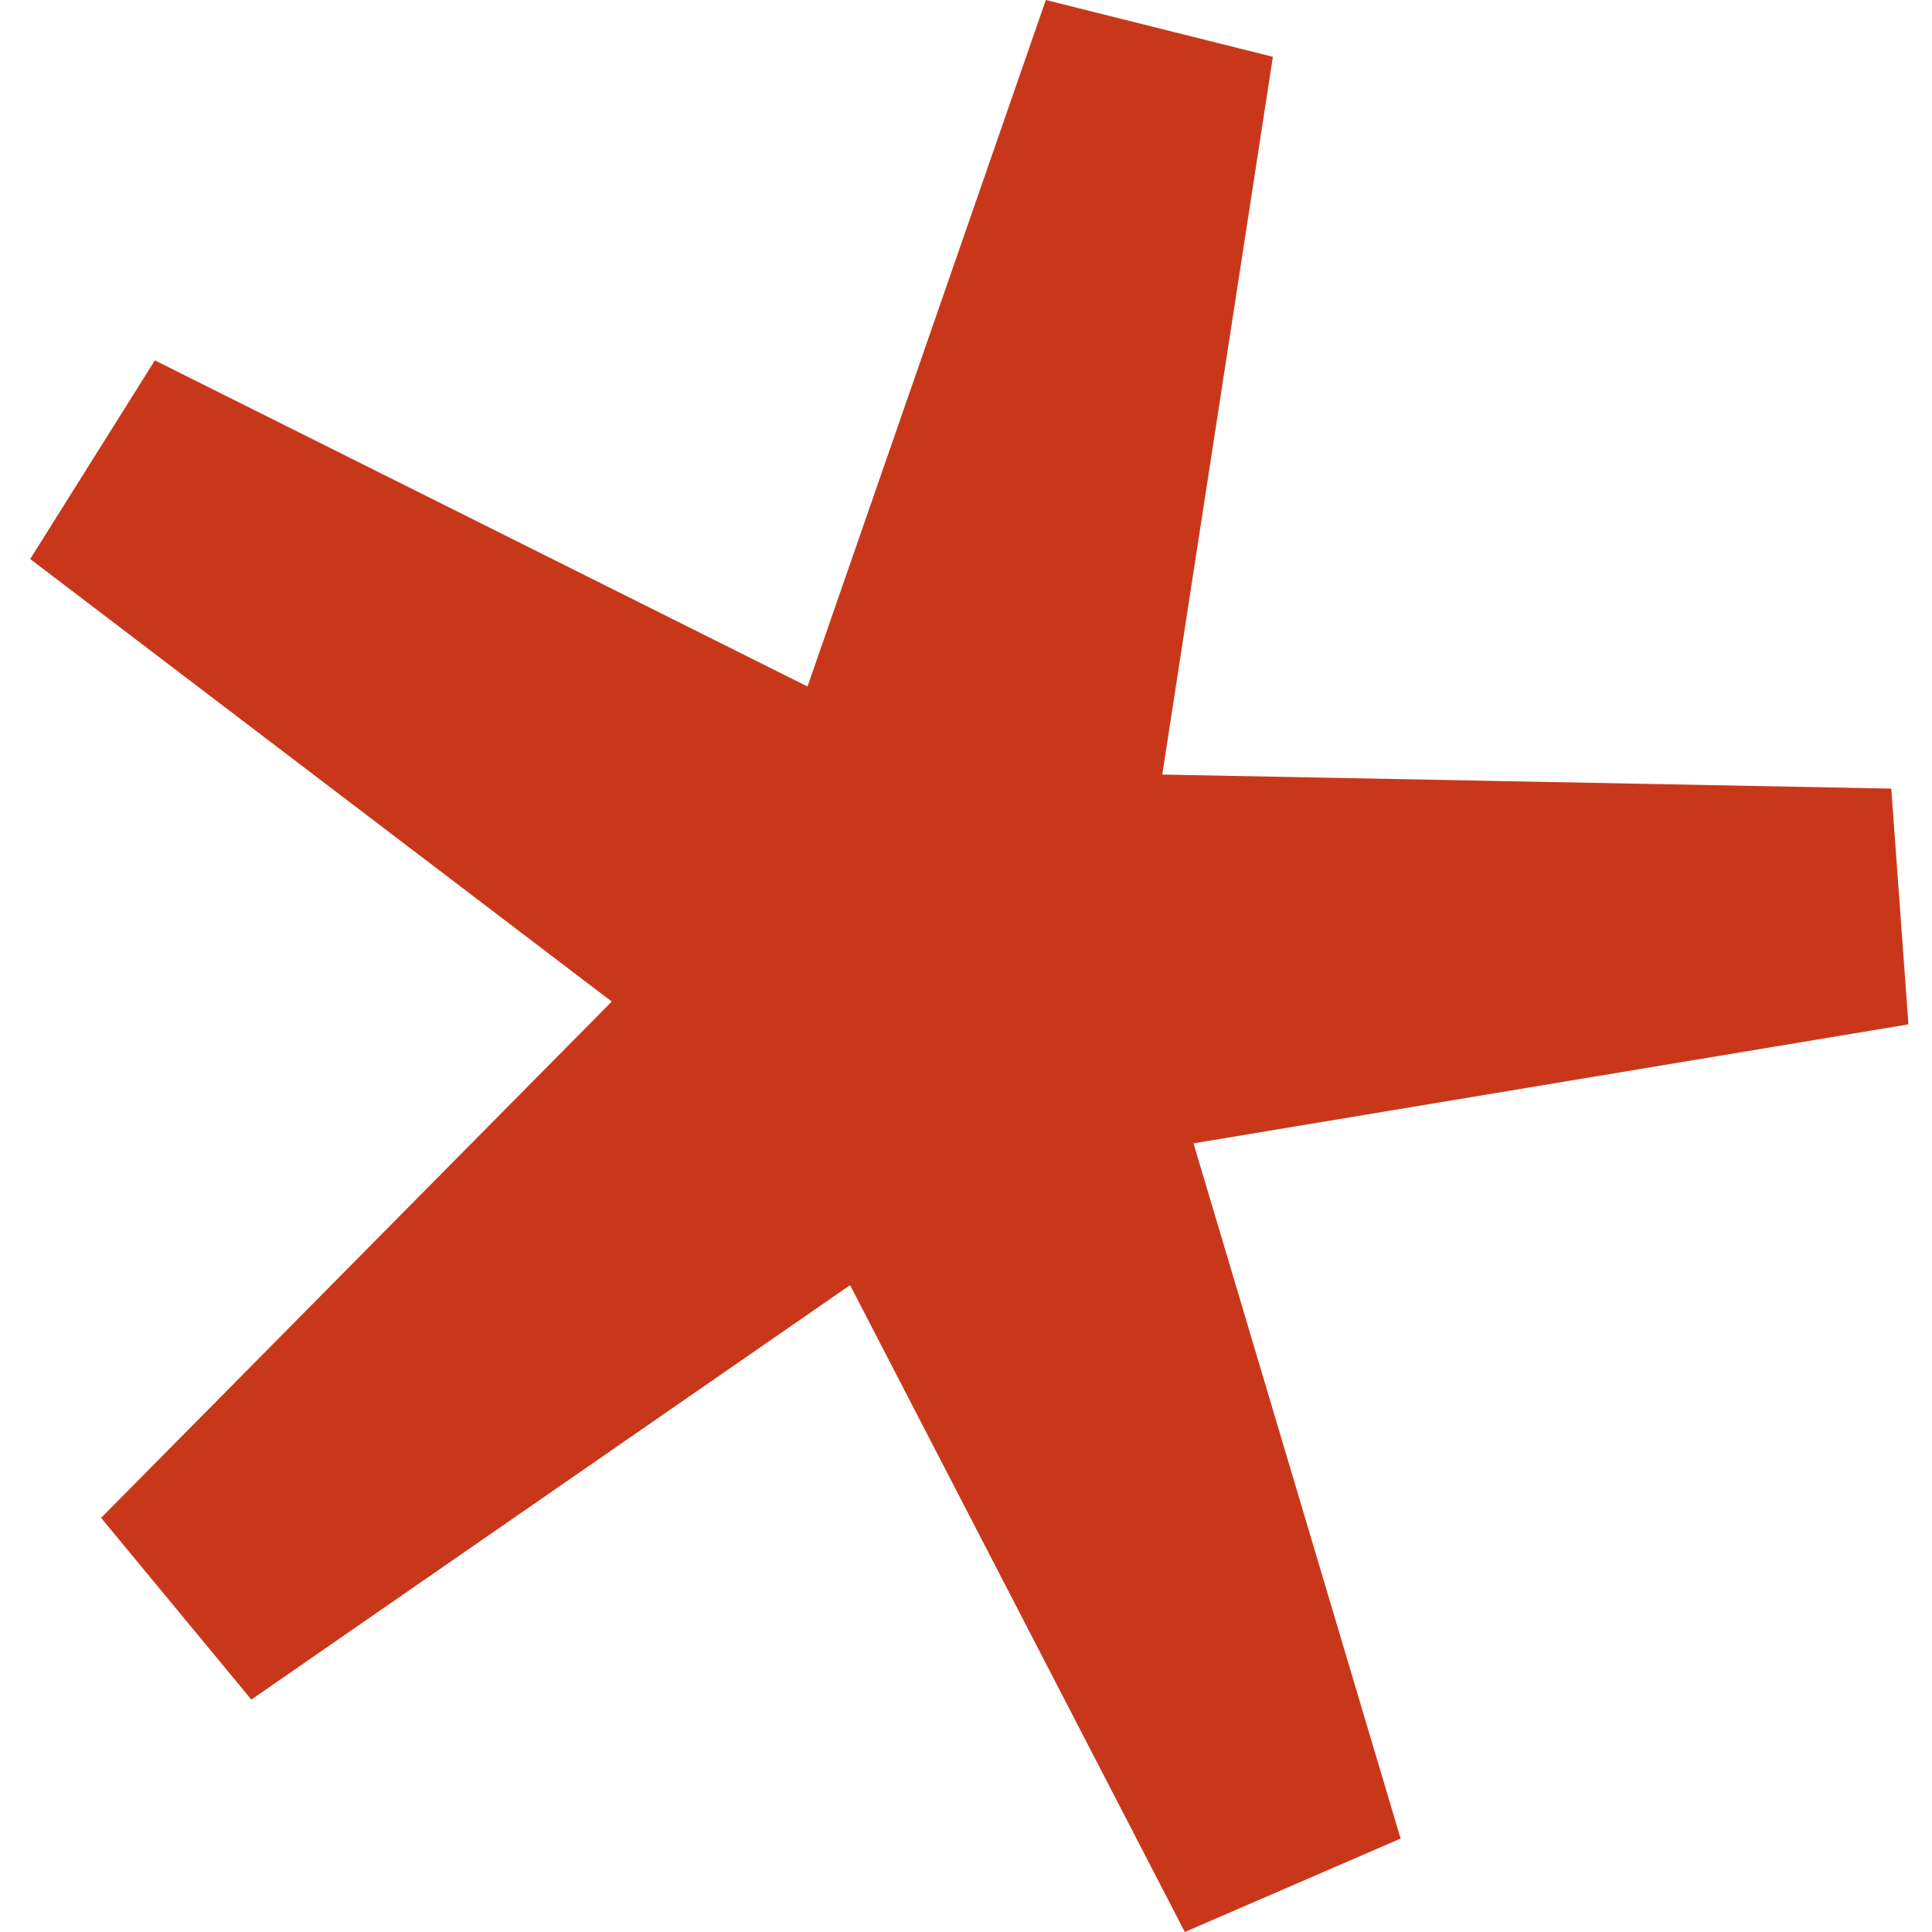 <svg xmlns="http://www.w3.org/2000/svg" width="64" height="64" fill="none"><path fill="#C9371B" d="m62.651 26.124-24.149-.466 3.664-23.776L34.645 0 26.75 22.741 5.13 11.938 1 18.518l19.265 14.66L3.349 50.281l4.977 6.02L28.16 42.572 39.249 64l7.148-3.095-6.86-23.03 23.682-3.942-.568-7.809Z"/></svg>
